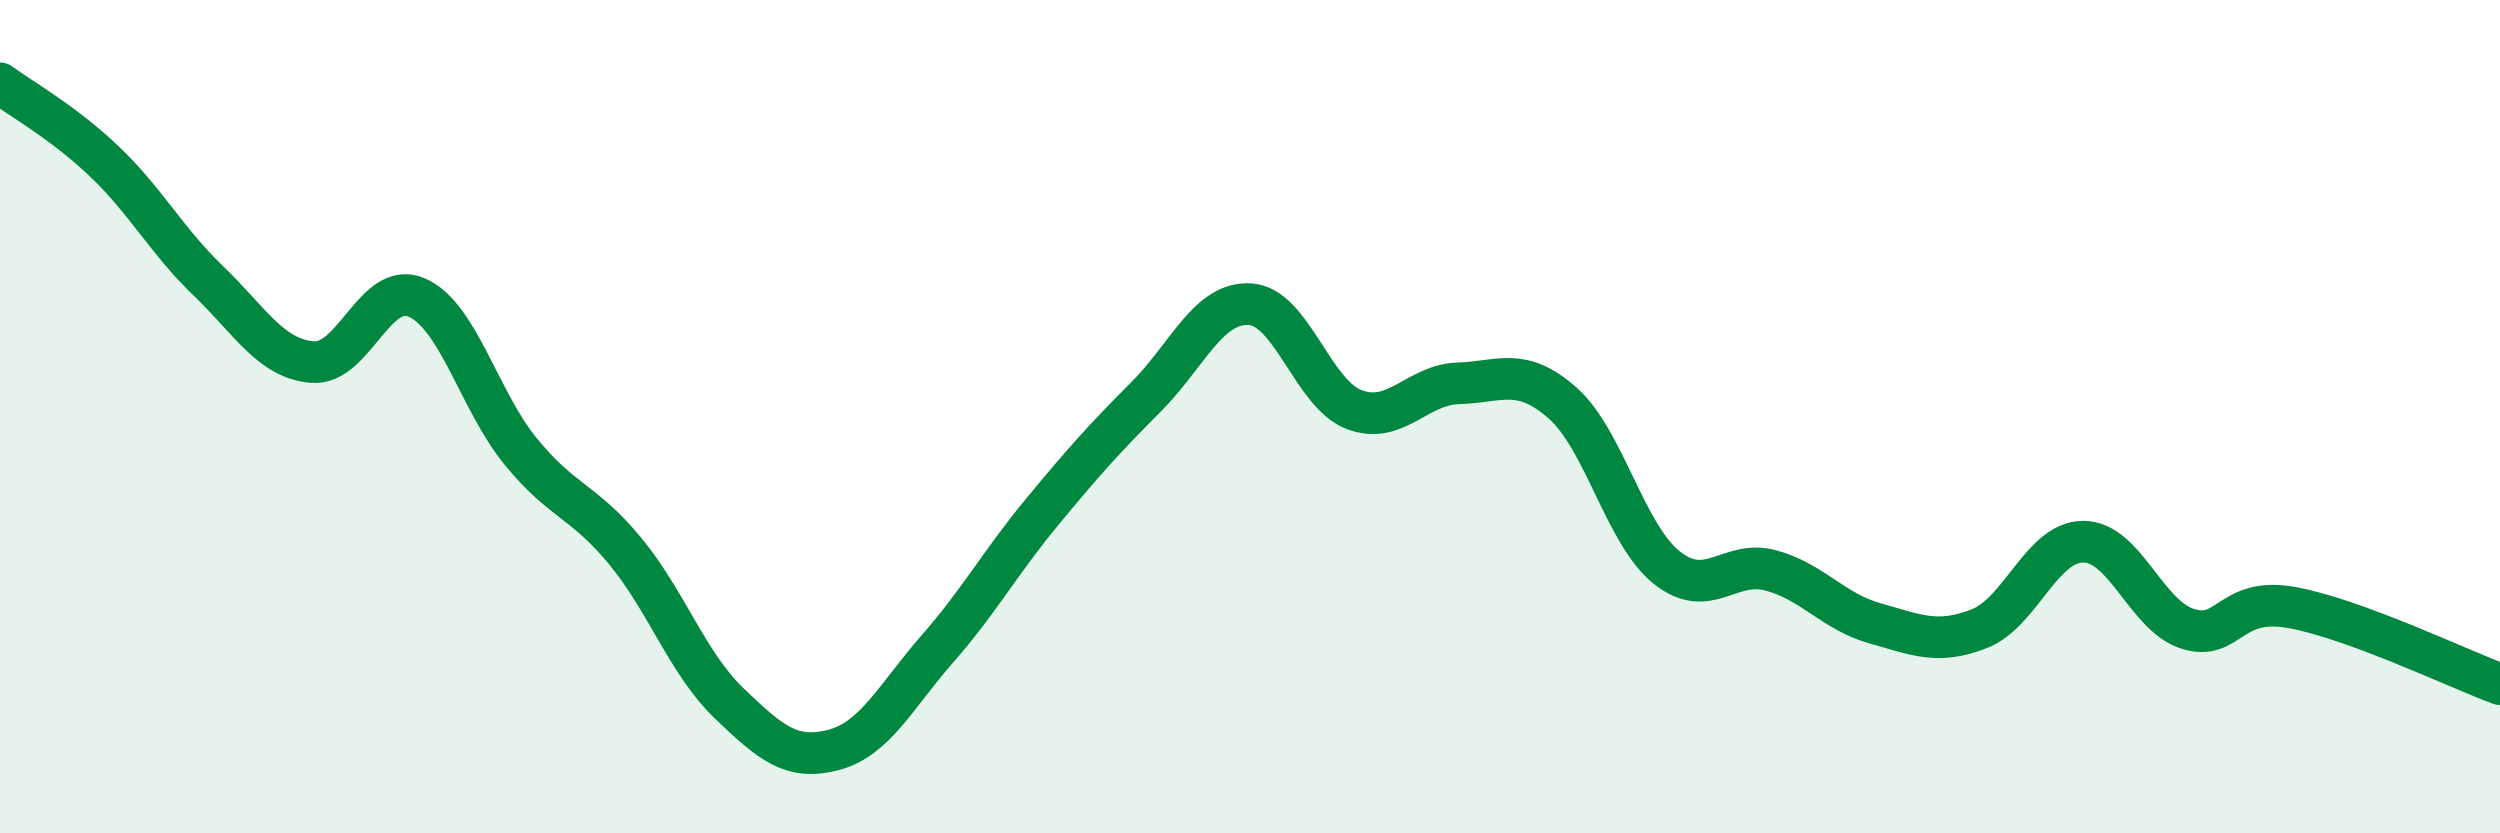 
    <svg width="60" height="20" viewBox="0 0 60 20" xmlns="http://www.w3.org/2000/svg">
      <path
        d="M 0,2 C 0.5,2.37 1.5,2.92 2.5,3.87 C 3.5,4.82 4,5.78 5,6.74 C 6,7.7 6.5,8.61 7.5,8.69 C 8.5,8.77 9,6.71 10,7.14 C 11,7.57 11.5,9.62 12.5,10.84 C 13.5,12.06 14,12.01 15,13.22 C 16,14.43 16.5,15.92 17.5,16.88 C 18.5,17.84 19,18.26 20,18 C 21,17.74 21.5,16.71 22.5,15.57 C 23.5,14.43 24,13.51 25,12.3 C 26,11.09 26.5,10.53 27.5,9.53 C 28.5,8.53 29,7.24 30,7.3 C 31,7.36 31.5,9.45 32.5,9.83 C 33.5,10.21 34,9.23 35,9.2 C 36,9.17 36.5,8.79 37.5,9.67 C 38.5,10.55 39,12.82 40,13.62 C 41,14.42 41.5,13.42 42.5,13.69 C 43.5,13.96 44,14.68 45,14.96 C 46,15.24 46.5,15.48 47.5,15.09 C 48.5,14.7 49,13 50,13 C 51,13 51.5,14.77 52.5,15.09 C 53.5,15.41 53.5,14.31 55,14.58 C 56.5,14.85 59,16.05 60,16.42L60 20L0 20Z"
        fill="#008740"
        opacity="0.1"
        stroke-linecap="round"
        stroke-linejoin="round"
      />
      <path
        d="M 0,2 C 0.5,2.37 1.5,2.92 2.5,3.87 C 3.5,4.82 4,5.78 5,6.74 C 6,7.7 6.5,8.61 7.5,8.69 C 8.5,8.77 9,6.71 10,7.14 C 11,7.57 11.5,9.62 12.5,10.84 C 13.5,12.06 14,12.01 15,13.22 C 16,14.43 16.5,15.92 17.5,16.88 C 18.5,17.84 19,18.26 20,18 C 21,17.74 21.5,16.71 22.5,15.57 C 23.5,14.43 24,13.51 25,12.3 C 26,11.09 26.5,10.53 27.5,9.53 C 28.5,8.53 29,7.24 30,7.3 C 31,7.36 31.5,9.45 32.5,9.83 C 33.5,10.21 34,9.23 35,9.2 C 36,9.17 36.5,8.79 37.5,9.67 C 38.5,10.55 39,12.82 40,13.62 C 41,14.42 41.5,13.42 42.5,13.69 C 43.5,13.96 44,14.68 45,14.96 C 46,15.24 46.5,15.48 47.5,15.09 C 48.5,14.7 49,13 50,13 C 51,13 51.5,14.77 52.5,15.09 C 53.5,15.41 53.5,14.31 55,14.58 C 56.5,14.85 59,16.05 60,16.42"
        stroke="#008740"
        stroke-width="1"
        fill="none"
        stroke-linecap="round"
        stroke-linejoin="round"
      />
    </svg>
  